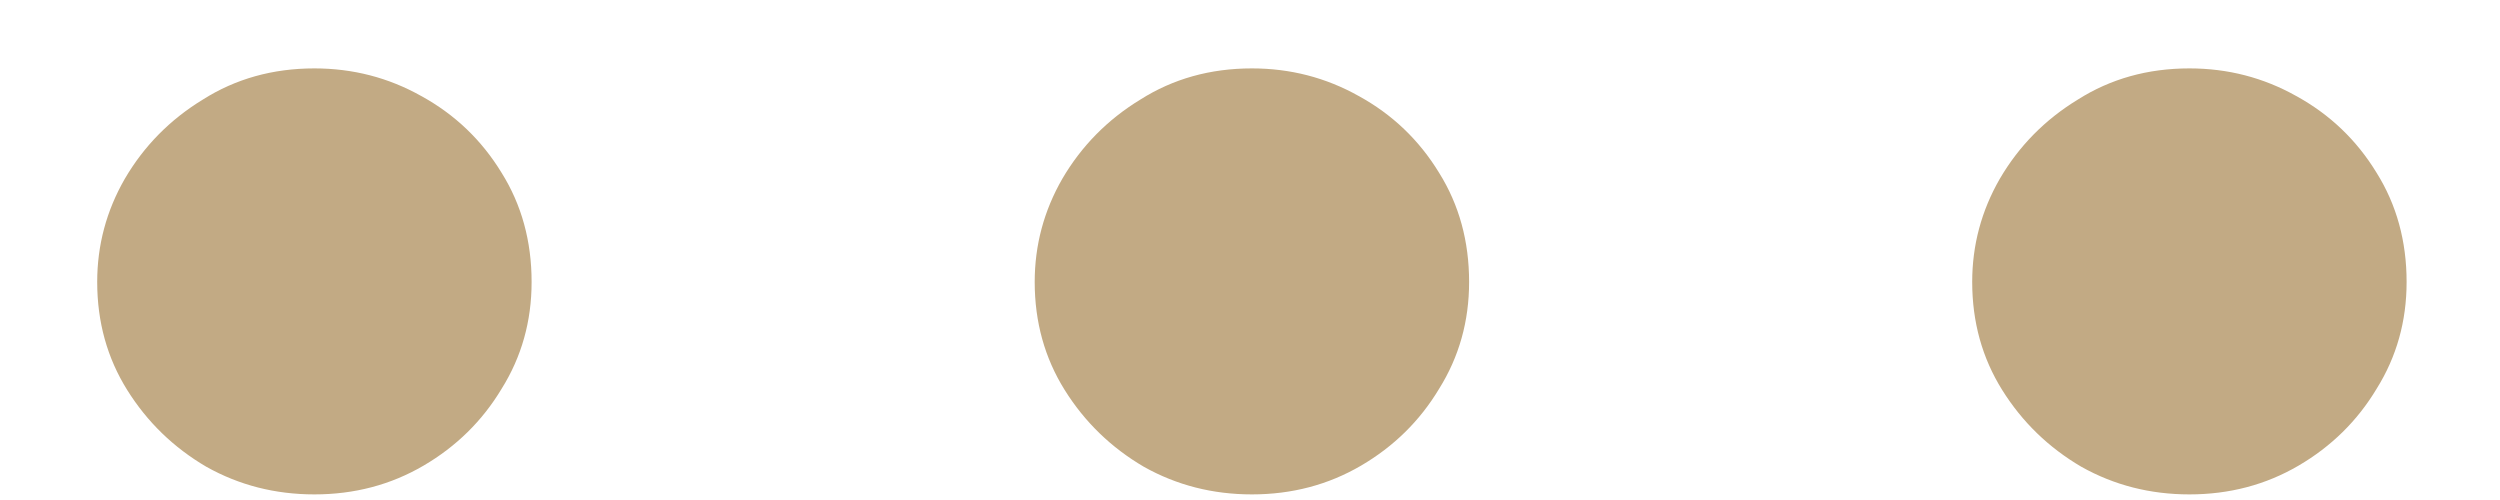 <svg width="25" height="5" viewBox="0 0 25 5" fill="none" xmlns="http://www.w3.org/2000/svg">
<path d="M3.144 4.944C2.752 4.944 2.392 4.852 2.064 4.668C1.736 4.476 1.472 4.22 1.272 3.9C1.072 3.58 0.972 3.22 0.972 2.82C0.972 2.452 1.064 2.108 1.248 1.788C1.44 1.46 1.7 1.196 2.028 0.996C2.356 0.788 2.728 0.684 3.144 0.684C3.528 0.684 3.884 0.776 4.212 0.96C4.548 1.144 4.816 1.4 5.016 1.728C5.216 2.048 5.316 2.412 5.316 2.82C5.316 3.212 5.216 3.568 5.016 3.888C4.824 4.208 4.564 4.464 4.236 4.656C3.908 4.848 3.544 4.944 3.144 4.944ZM12.519 4.944C12.127 4.944 11.767 4.852 11.439 4.668C11.111 4.476 10.847 4.22 10.647 3.9C10.447 3.58 10.347 3.22 10.347 2.82C10.347 2.452 10.439 2.108 10.623 1.788C10.815 1.46 11.075 1.196 11.403 0.996C11.731 0.788 12.103 0.684 12.519 0.684C12.903 0.684 13.259 0.776 13.587 0.96C13.923 1.144 14.191 1.4 14.391 1.728C14.591 2.048 14.691 2.412 14.691 2.82C14.691 3.212 14.591 3.568 14.391 3.888C14.199 4.208 13.939 4.464 13.611 4.656C13.283 4.848 12.919 4.944 12.519 4.944ZM21.894 4.944C21.502 4.944 21.142 4.852 20.814 4.668C20.486 4.476 20.222 4.22 20.022 3.9C19.822 3.58 19.722 3.22 19.722 2.82C19.722 2.452 19.814 2.108 19.998 1.788C20.19 1.46 20.45 1.196 20.778 0.996C21.106 0.788 21.478 0.684 21.894 0.684C22.278 0.684 22.634 0.776 22.962 0.96C23.298 1.144 23.566 1.4 23.766 1.728C23.966 2.048 24.066 2.412 24.066 2.82C24.066 3.212 23.966 3.568 23.766 3.888C23.574 4.208 23.314 4.464 22.986 4.656C22.658 4.848 22.294 4.944 21.894 4.944Z" fill="#C2AA84"/>
</svg>
